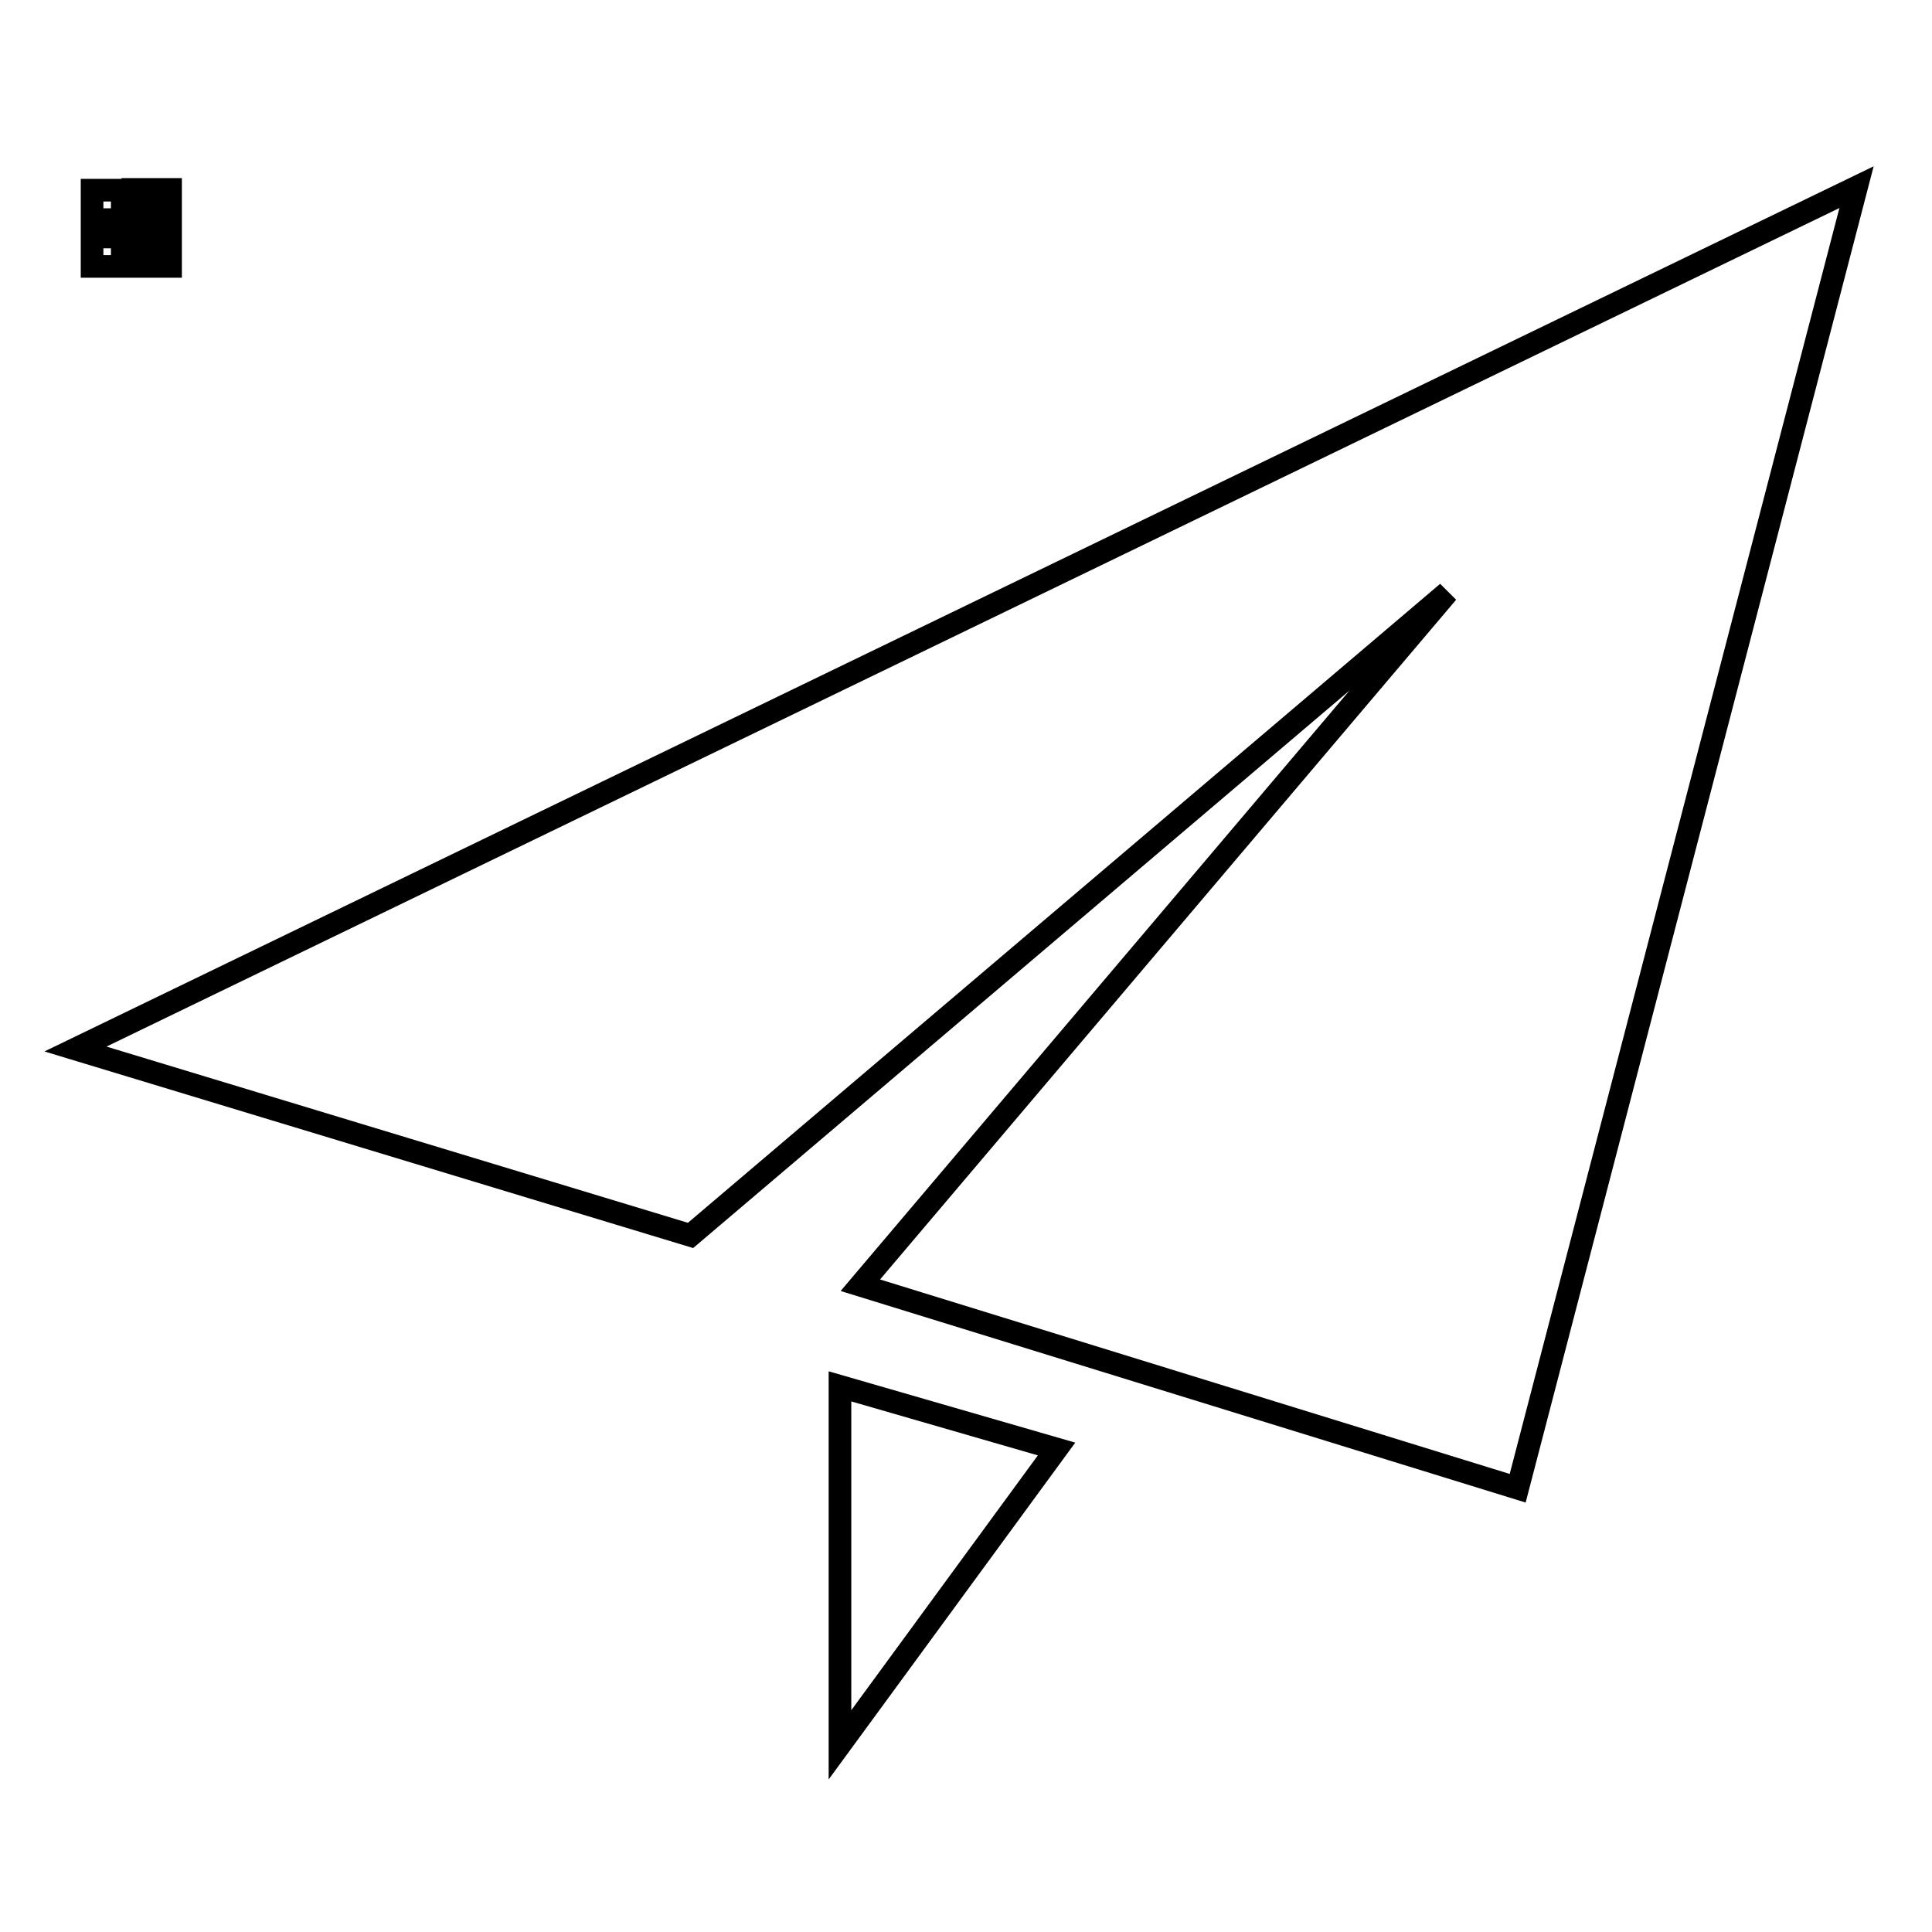 <?xml version="1.0" encoding="utf-8"?>
<!-- Svg Vector Icons : http://www.onlinewebfonts.com/icon -->
<!DOCTYPE svg PUBLIC "-//W3C//DTD SVG 1.1//EN" "http://www.w3.org/Graphics/SVG/1.1/DTD/svg11.dtd">
<svg version="1.1" xmlns="http://www.w3.org/2000/svg" xmlns:xlink="http://www.w3.org/1999/xlink" x="0px" y="0px" viewBox="0 0 256 256" enable-background="new 0 0 256 256" xml:space="preserve">
<g><g><path stroke-width="3" fill-opacity="0" stroke="#000000"  d="M17.6,26.7v-1.6h5v1.6H17.6L17.6,26.7L17.6,26.7z M17.6,29.1v-1.6h5v1.6H17.6L17.6,29.1L17.6,29.1z M17.6,32.9v-1.6h5v1.6H17.6L17.6,32.9L17.6,32.9z M17.6,35.3v-1.6h5v1.6H17.6L17.6,35.3L17.6,35.3z M16.2,29.1h-4v-3.9h4V29.1L16.2,29.1z M16.2,35.3h-4v-3.9h4V35.3L16.2,35.3z"/><path stroke-width="3" fill-opacity="0" stroke="#000000"  d="M111.3,231.2l28.7-39.2l-28.7-8.3L111.3,231.2L111.3,231.2L111.3,231.2z M10,139l81.5,24.7l100.3-85.2L114,170.3l87.1,26.9L246,24.8L10,139L10,139L10,139z"/></g></g>
</svg>